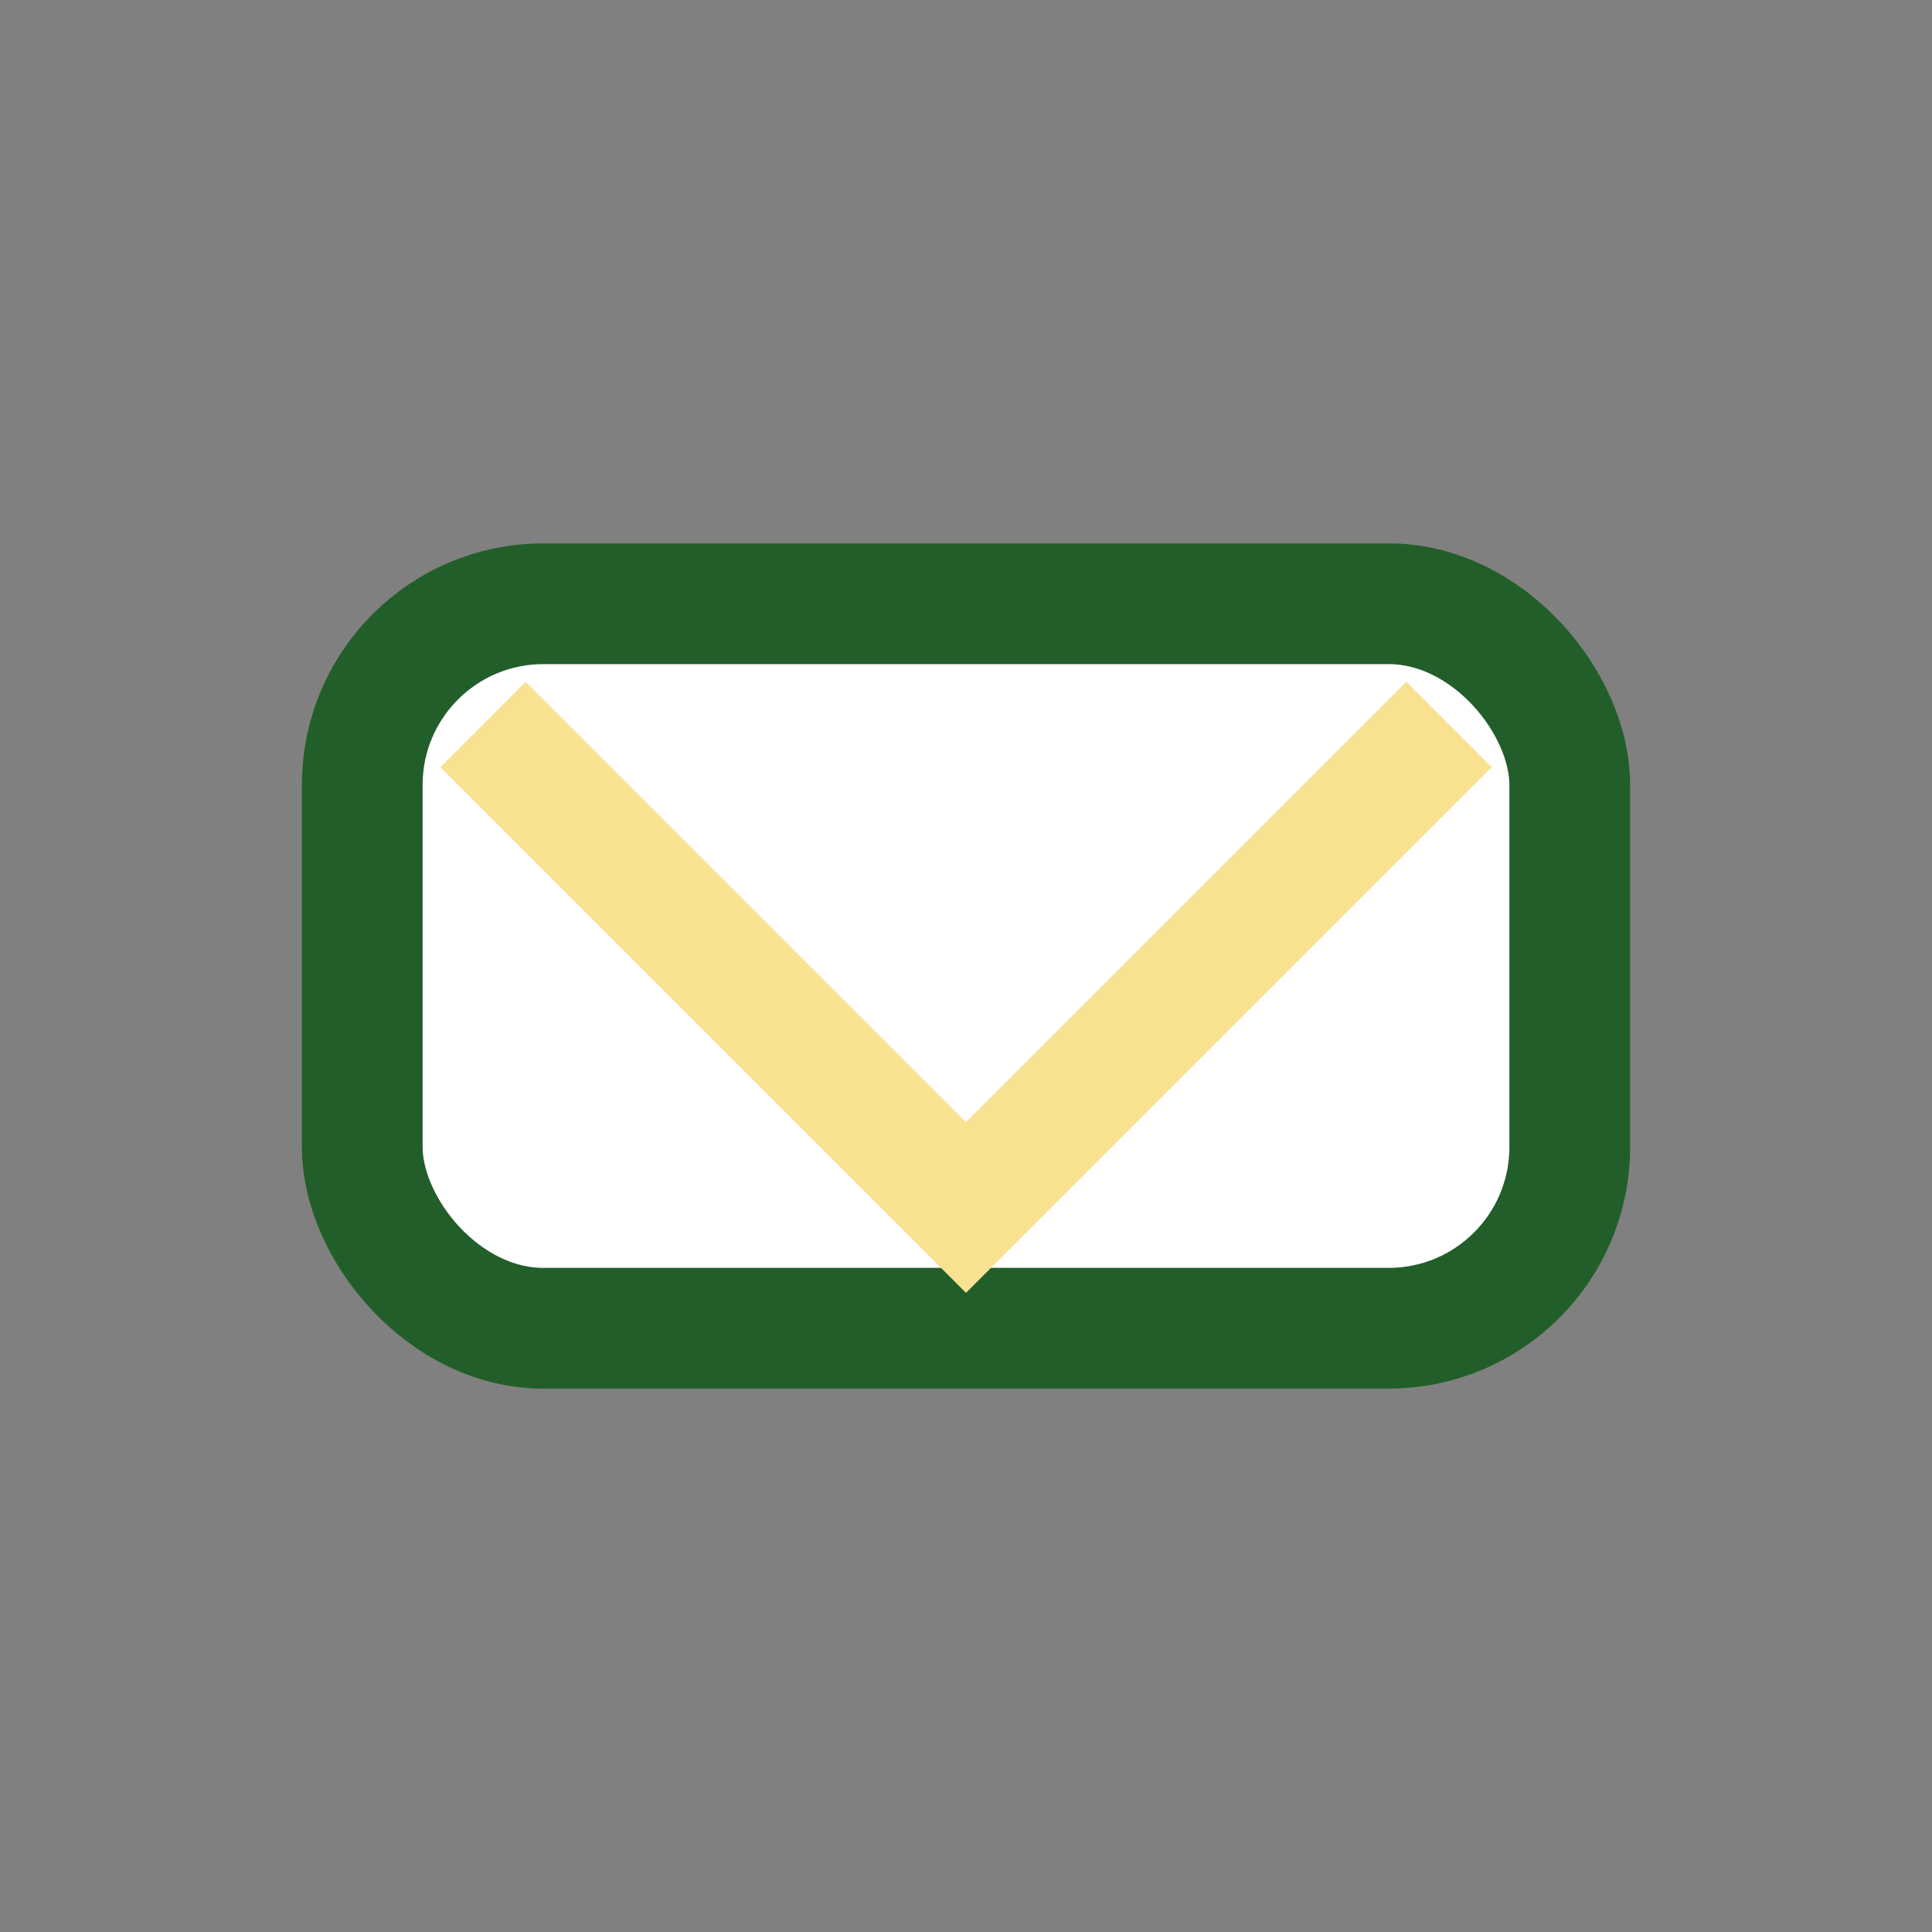 <?xml version="1.0" encoding="UTF-8"?>
<svg xmlns="http://www.w3.org/2000/svg" width="32" height="32" viewBox="0 0 32 32"><rect x="0" y="0" width="32" height="32" fill="#808080" stroke="none"/><rect x="6" y="10" width="20" height="12" rx="3" fill="#fff" stroke="#225E2A" stroke-width="2"/><polyline points="8,12 16,20 24,12" fill="none" stroke="#F8E191" stroke-width="2"/></svg>